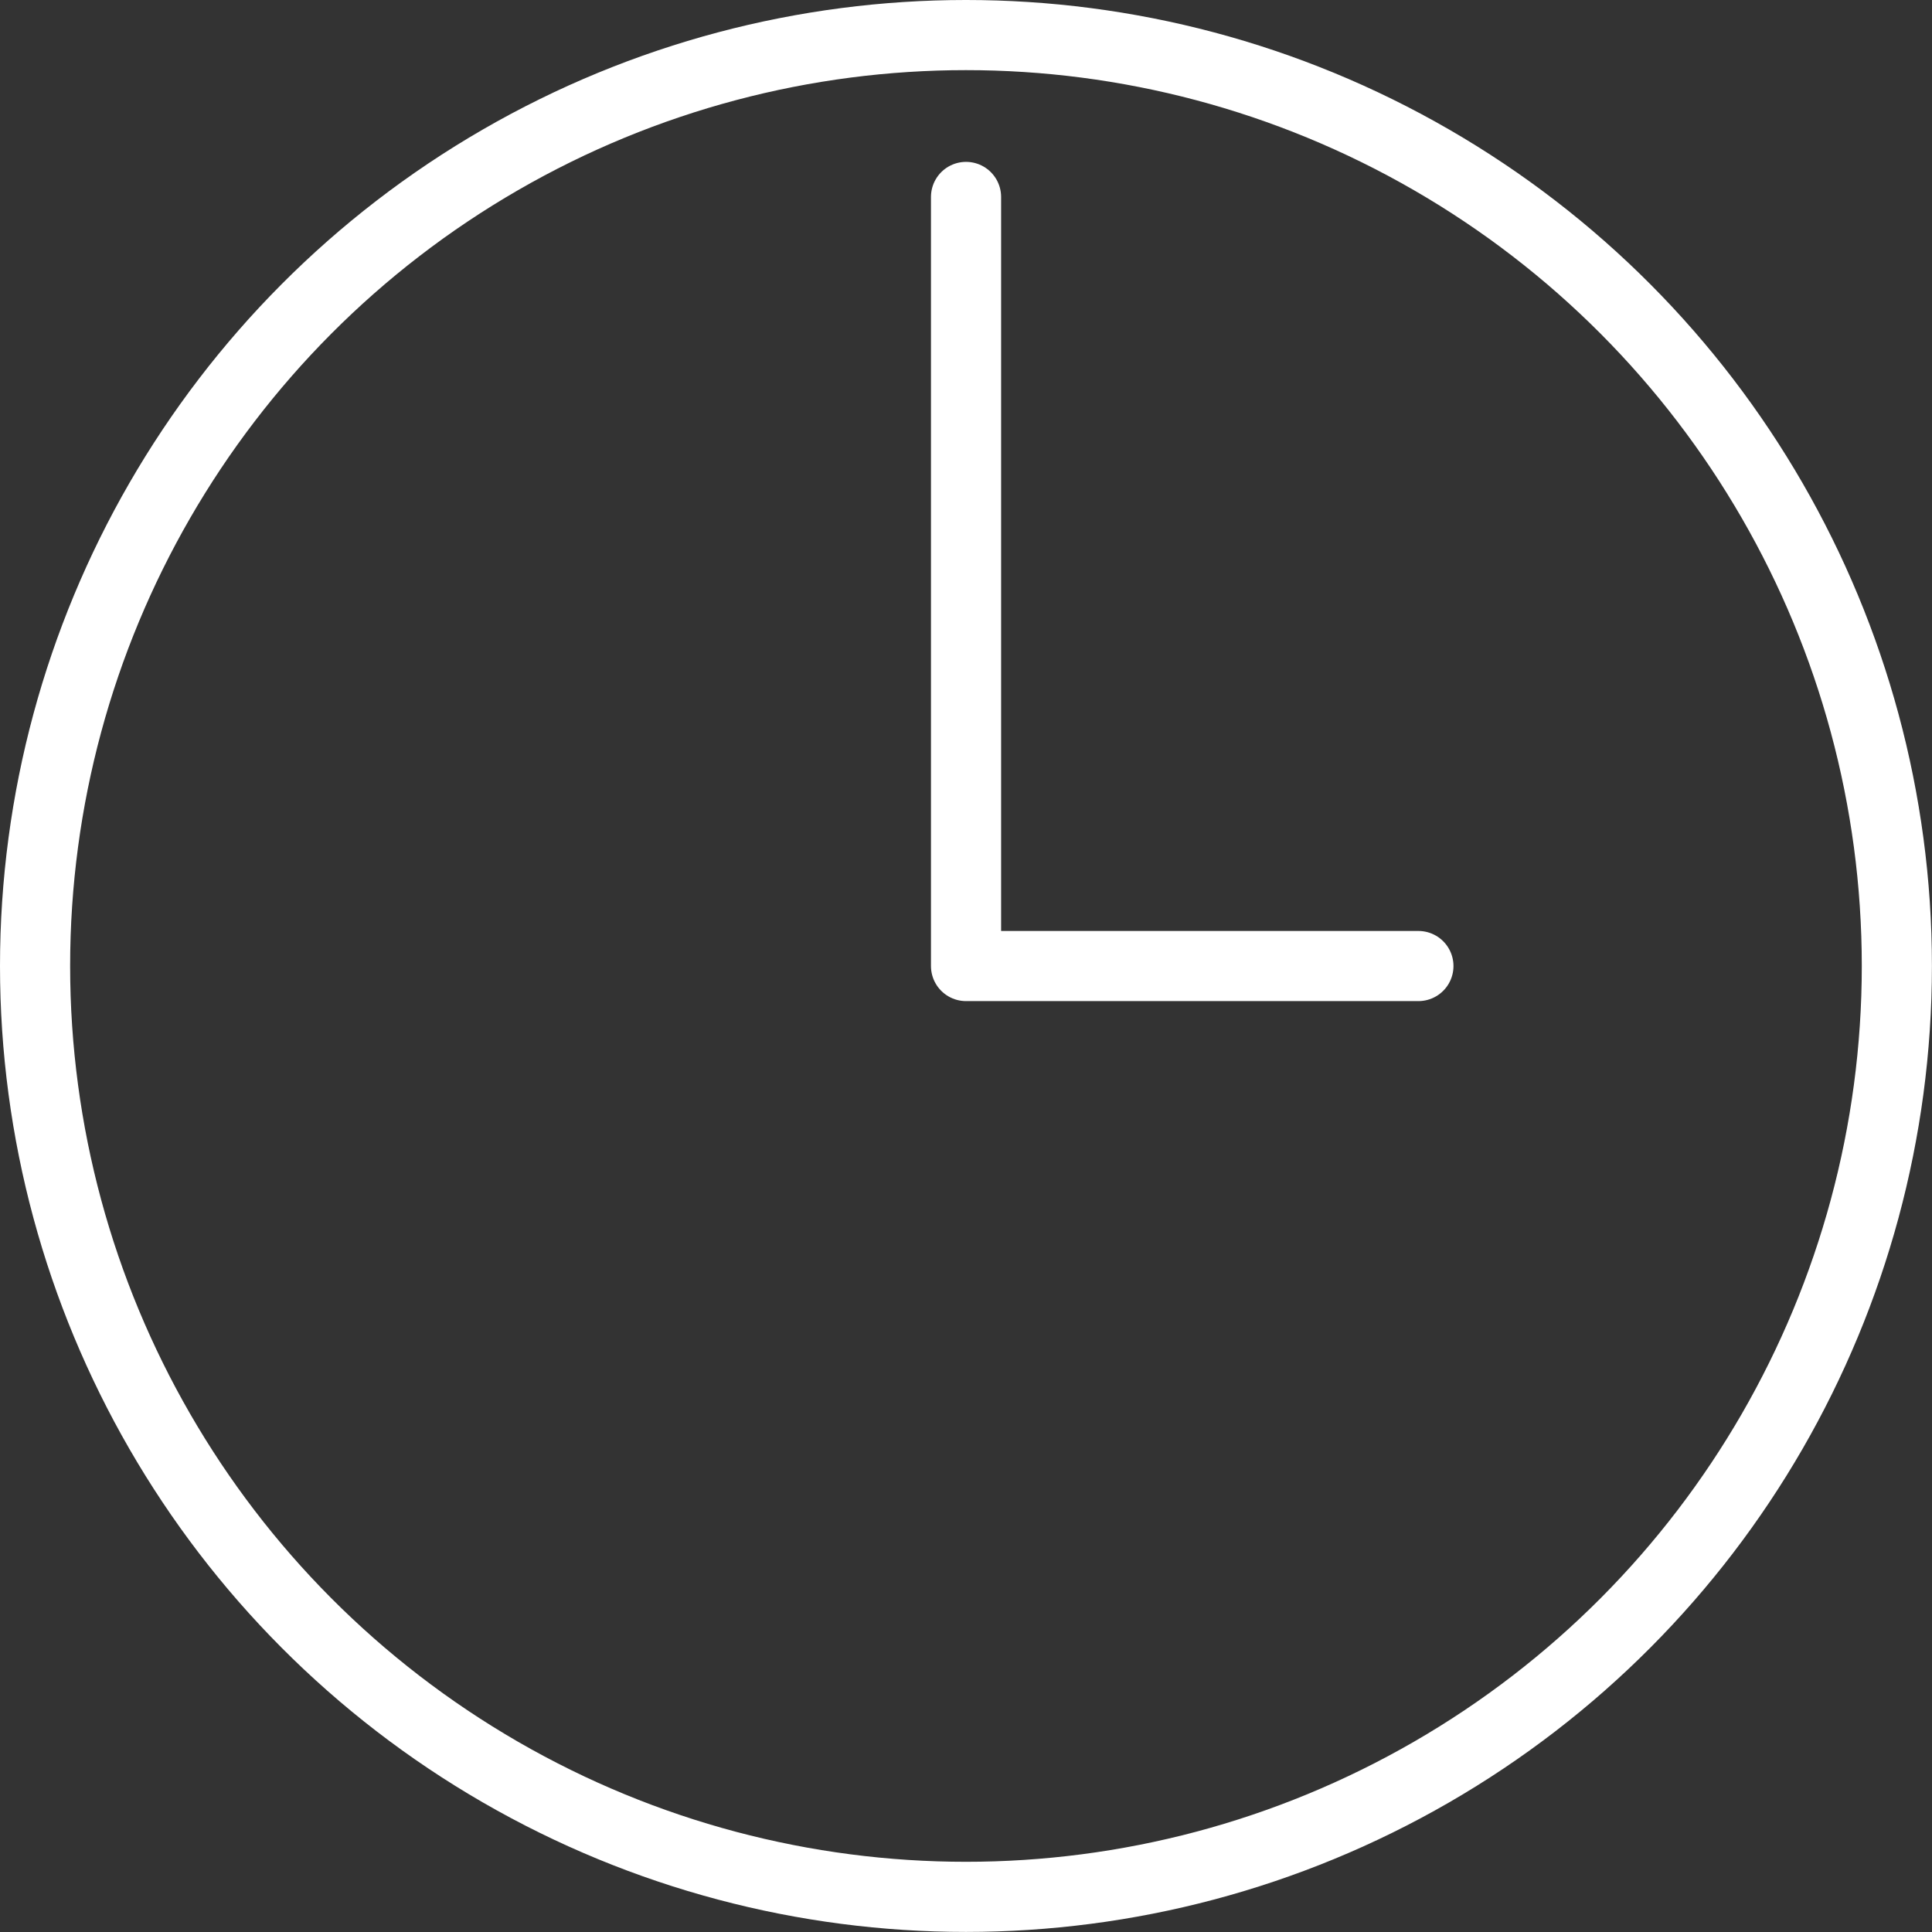 <svg xmlns="http://www.w3.org/2000/svg" width="27.547" height="27.547" viewBox="0 0 27.547 27.547">
  <rect x="0" y="0" width="27.547" height="27.547" fill="#333333" stroke="none"/>
  <g id="Group_806" data-name="Group 806" transform="translate(-256.975 -591.44)">
    <circle id="Ellipse_48" data-name="Ellipse 48" cx="13.273" cy="13.273" r="13.273" transform="translate(257.475 591.94)" stroke-width="1" stroke="#fff" stroke-linecap="round" stroke-linejoin="round" fill="none"/>
    <path id="Path_1390" data-name="Path 1390" d="M270.749,594.248v10.966h6.45" fill="none" stroke="#fff" stroke-linecap="round" stroke-linejoin="round" stroke-width="1"/>
  </g>
</svg>
